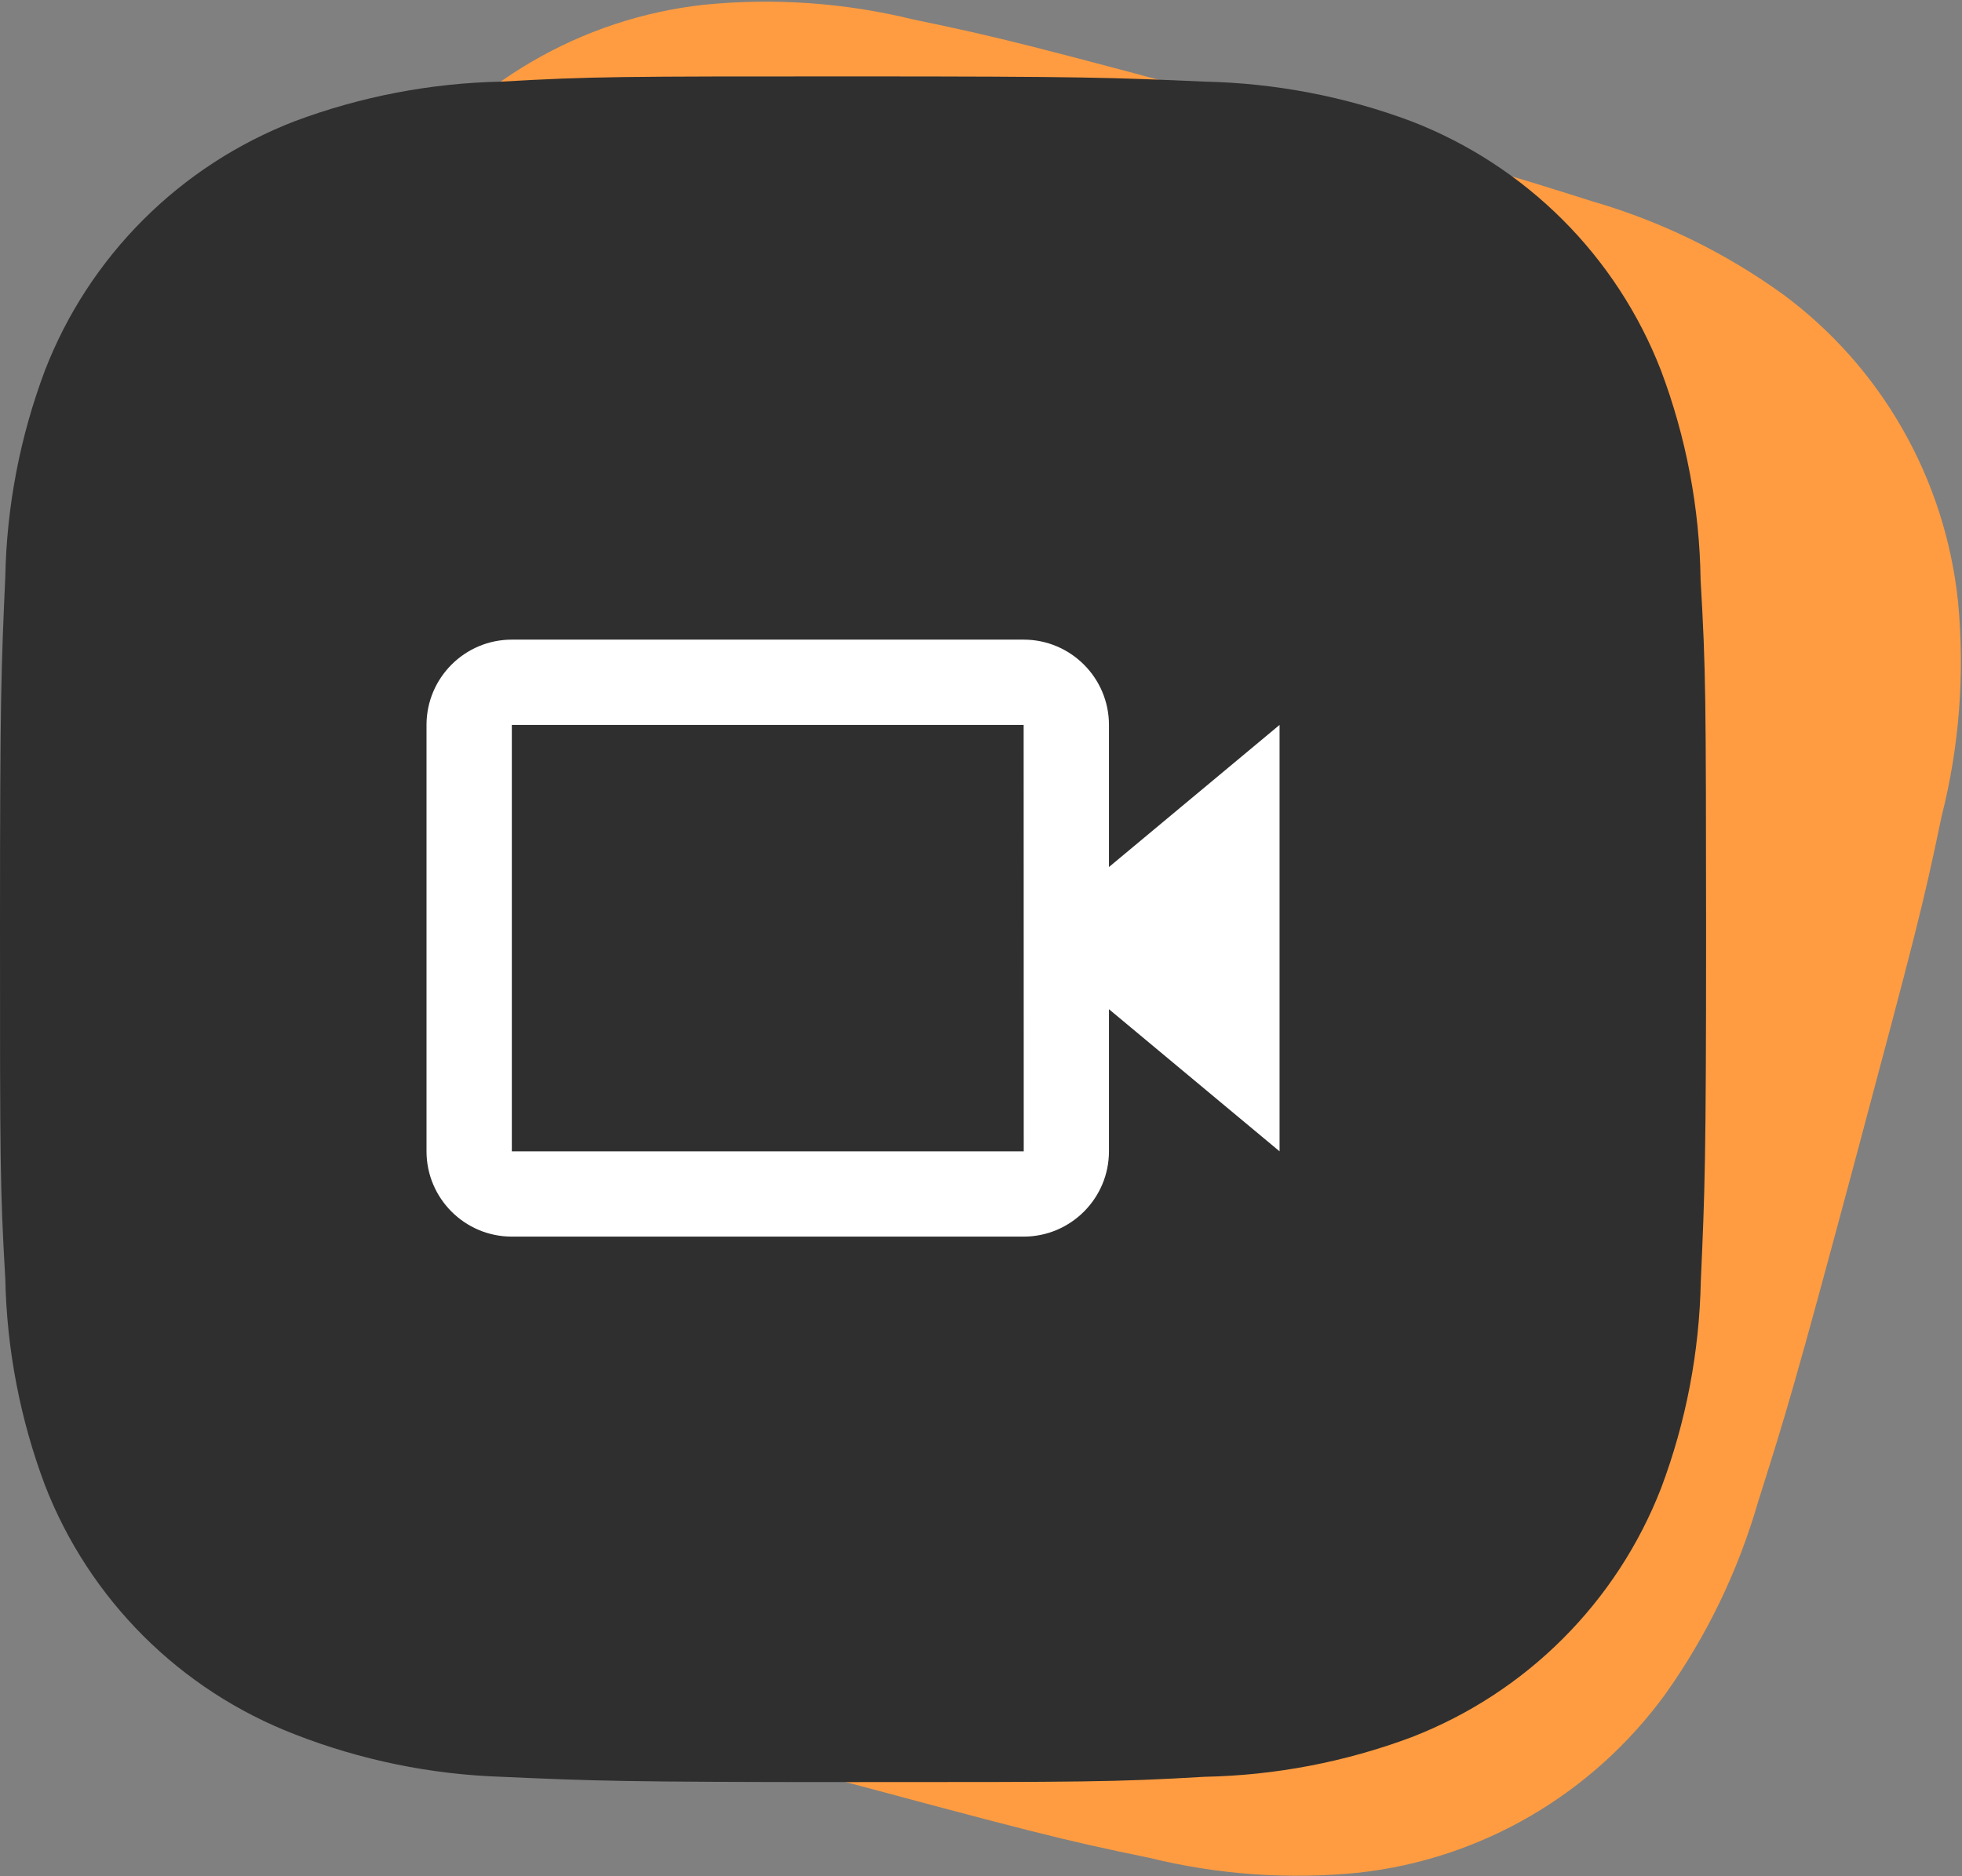<svg width="46" height="44" viewBox="0 0 46 44" fill="none" xmlns="http://www.w3.org/2000/svg">
<rect x="0" y="0" width="46" height="44" fill="#808080" stroke="none"/>
<g clip-path="url(#clip0_353_754)">
<path d="M45.52 19.151C45.938 17.505 46.069 15.799 45.907 14.109C45.758 12.681 45.314 11.301 44.604 10.058C43.895 8.815 42.935 7.736 41.787 6.891C40.438 5.92 38.935 5.187 37.34 4.724C35.301 4.078 34.654 3.877 29.415 2.473C24.175 1.069 23.503 0.889 21.423 0.459C19.811 0.063 18.144 -0.054 16.491 0.113C15.073 0.271 13.703 0.725 12.467 1.447C11.231 2.168 10.157 3.141 9.313 4.304C8.342 5.667 7.609 7.187 7.145 8.797C6.494 10.859 6.289 11.512 4.872 16.803C3.454 22.094 3.273 22.77 2.838 24.873C2.436 26.503 2.31 28.183 2.467 29.853C2.618 31.281 3.062 32.661 3.772 33.903C4.482 35.146 5.442 36.224 6.591 37.069C7.928 38.062 9.425 38.817 11.017 39.3C13.059 39.947 13.705 40.151 18.945 41.555C24.184 42.959 24.856 43.139 26.937 43.566C28.549 43.964 30.217 44.082 31.871 43.915C33.288 43.756 34.658 43.302 35.894 42.58C37.13 41.858 38.204 40.886 39.048 39.724C40.019 38.359 40.75 36.841 41.217 35.227C41.868 33.167 42.073 32.514 43.491 27.221C44.904 21.929 45.084 21.257 45.52 19.151Z" fill="#FF9C41"/>
<path d="M39.871 13.598C39.849 11.919 39.534 10.256 38.941 8.684C38.426 7.358 37.64 6.154 36.633 5.149C35.626 4.144 34.42 3.359 33.092 2.845C31.538 2.263 29.896 1.948 28.236 1.914C26.099 1.819 25.422 1.792 19.998 1.792C14.573 1.792 13.878 1.792 11.757 1.914C10.098 1.948 8.457 2.263 6.904 2.845C5.575 3.359 4.369 4.143 3.362 5.149C2.355 6.154 1.569 7.358 1.055 8.684C0.471 10.235 0.156 11.873 0.124 13.529C0.029 15.665 0 16.341 0 21.756C0 27.172 -2.3364e-08 27.864 0.124 29.984C0.158 31.642 0.471 33.279 1.055 34.833C1.57 36.159 2.357 37.363 3.364 38.368C4.371 39.373 5.578 40.157 6.906 40.67C8.455 41.276 10.096 41.613 11.759 41.668C13.898 41.763 14.576 41.792 20 41.792C25.424 41.792 26.119 41.792 28.241 41.668C29.9 41.635 31.542 41.321 33.096 40.739C34.424 40.224 35.63 39.44 36.637 38.434C37.644 37.429 38.43 36.225 38.945 34.9C39.529 33.348 39.842 31.711 39.876 30.05C39.971 27.917 40 27.241 40 21.823C39.996 16.408 39.996 15.72 39.871 13.598Z" fill="#2F2F2F"/>
<path d="M26 17C26 15.897 25.103 15 24 15H12C10.897 15 10 15.897 10 17V27C10 28.103 10.897 29 12 29H24C25.103 29 26 28.103 26 27V23.667L30 27V17L26 20.333V17ZM24.002 27H12V17H24L24.001 21.999L24 22L24.001 22.001L24.002 27Z" fill="white"/>
</g>
<defs>
<clipPath id="clip0_353_754">
<rect width="46" height="44" fill="white"/>
</clipPath>
</defs>
</svg>
